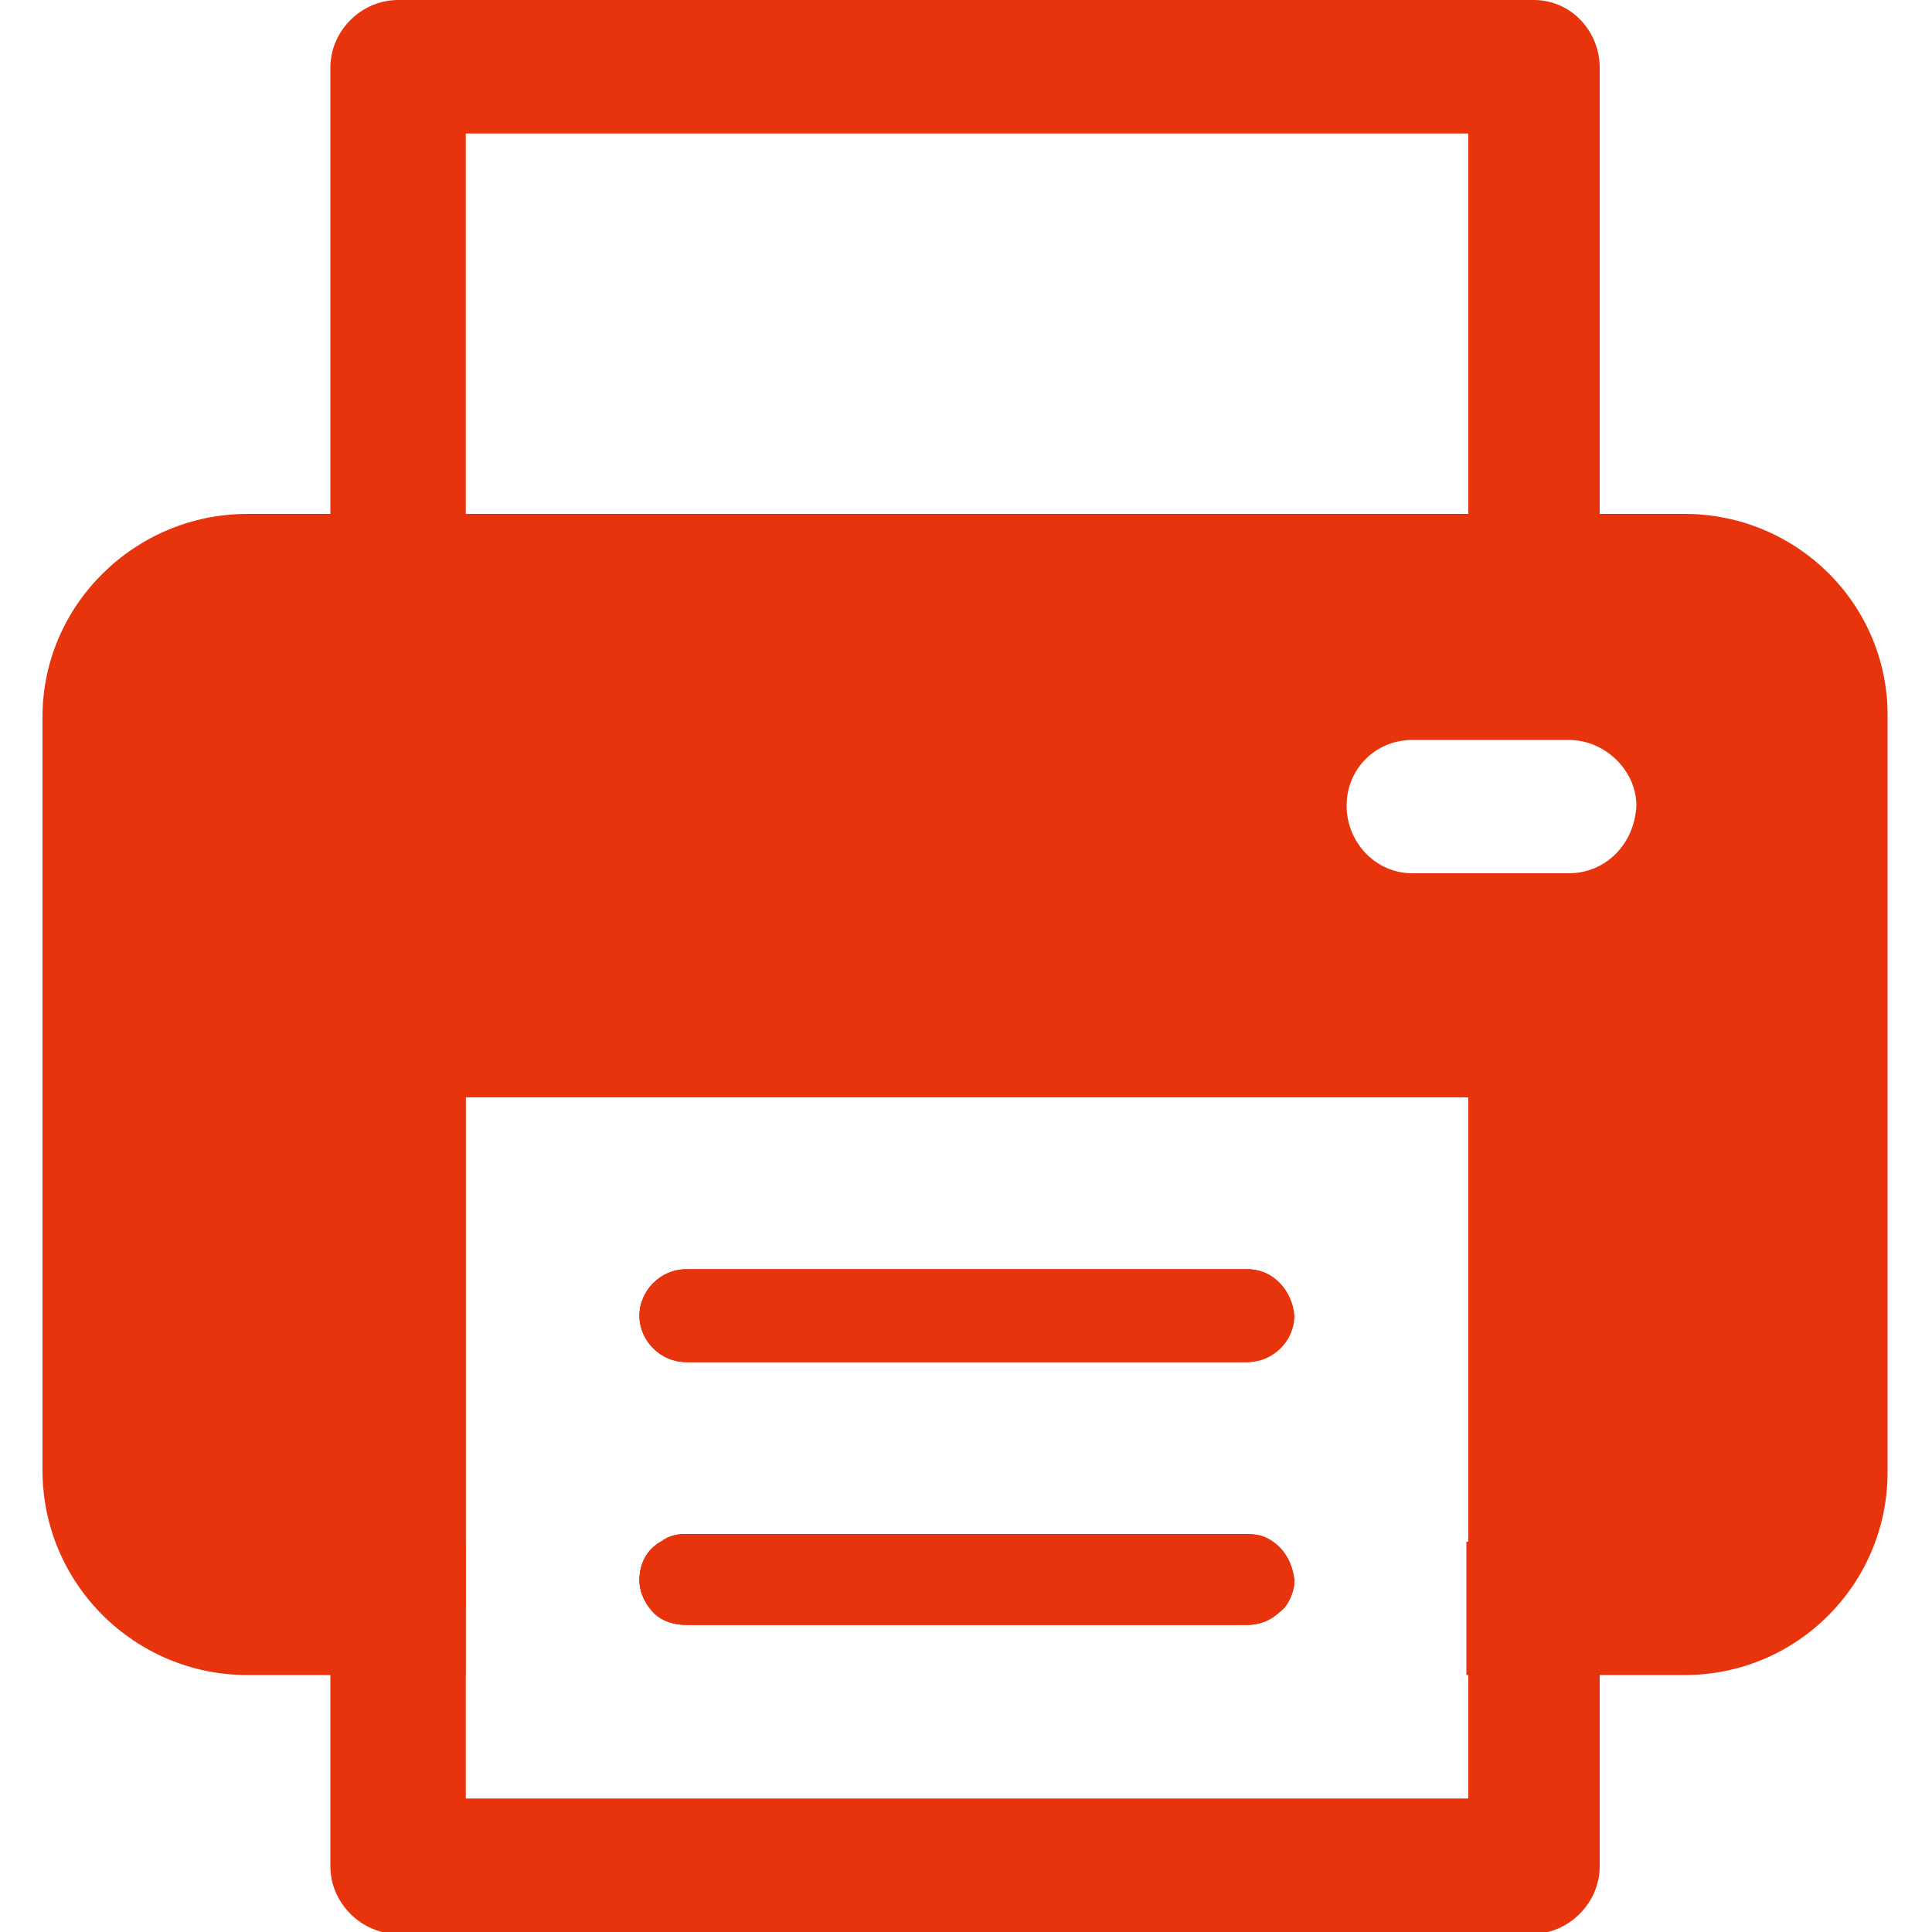 <?xml version="1.0" encoding="utf-8"?>
<!-- Generator: Adobe Illustrator 27.7.0, SVG Export Plug-In . SVG Version: 6.00 Build 0)  -->
<svg version="1.1" id="圖層_1" xmlns="http://www.w3.org/2000/svg" xmlns:xlink="http://www.w3.org/1999/xlink" x="0px" y="0px"
	 viewBox="0 0 100 100" style="enable-background:new 0 0 100 100;" xml:space="preserve">
<style type="text/css">
	.st0{fill:#E8340C;}
</style>
<g>
	<g>
		<path class="st0" d="M64.5,65.7H35.5c-1.3,0-2.4,1.1-2.4,2.4c0,1.3,1.1,2.4,2.4,2.4h29.1c1.3,0,2.4-1.1,2.4-2.4
			C66.9,66.8,65.9,65.7,64.5,65.7z M87.2,30.1H12.8c-3.9,0-7.1,3.2-7.1,7.1v39c0,3.9,3.2,7.1,7.1,7.1h11.3V56.8h51.9v26.4h11.3
			c3.9,0,7.1-3.2,7.1-7.1v-39C94.3,33.2,91.1,30.1,87.2,30.1z M81.2,45.2h-8.1c-1.9,0-3.4-1.6-3.4-3.5c0-1.9,1.5-3.4,3.4-3.4h8.1
			c1.9,0,3.5,1.6,3.5,3.4C84.6,43.7,83.1,45.2,81.2,45.2z M65.8,79.8c-0.4-0.2-0.8-0.4-1.3-0.4H35.5c-0.5,0-0.9,0.1-1.3,0.4
			c-0.7,0.4-1.1,1.1-1.1,2c0,0.5,0.2,1,0.5,1.4h32.8c0.3-0.4,0.5-0.9,0.5-1.4C66.9,80.9,66.5,80.2,65.8,79.8z M64.5,65.7H35.5
			c-1.3,0-2.4,1.1-2.4,2.4c0,1.3,1.1,2.4,2.4,2.4h29.1c1.3,0,2.4-1.1,2.4-2.4C66.9,66.8,65.9,65.7,64.5,65.7z M64.5,65.7H35.5
			c-1.3,0-2.4,1.1-2.4,2.4c0,1.3,1.1,2.4,2.4,2.4h29.1c1.3,0,2.4-1.1,2.4-2.4C66.9,66.8,65.9,65.7,64.5,65.7z"/>
		<path class="st0" d="M87.2,26.6H12.8C7,26.6,2.2,31.3,2.2,37.1v39C2.2,82,7,86.7,12.8,86.7h11.3v-6.9H12.8c-2,0-3.6-1.6-3.6-3.6
			v-39c0-2,1.6-3.6,3.6-3.6h74.4c2,0,3.6,1.6,3.6,3.6v39c0,2-1.6,3.6-3.6,3.6H75.9v6.9h11.3c5.8,0,10.5-4.7,10.5-10.5v-39
			C97.8,31.3,93,26.6,87.2,26.6z M65.8,79.8H34.2c-0.7,0.4-1.1,1.1-1.1,2c0,0.5,0.2,1,0.5,1.4c0.4,0.6,1.1,0.9,1.9,0.9h29.1
			c0.8,0,1.4-0.4,1.9-0.9c0.3-0.4,0.5-0.9,0.5-1.4C66.9,80.9,66.5,80.2,65.8,79.8z"/>
	</g>
	<g>
		<path class="st0" d="M20.6,3.5v26.6h58.7V3.5H20.6z M24.1,26.6V6.9h51.9v19.7H24.1z"/>
		<path class="st0" d="M79.4,0H20.6c-1.9,0-3.5,1.6-3.5,3.5v26.6c0,1.9,1.6,3.4,3.5,3.4h58.7c1.9,0,3.5-1.6,3.5-3.4V3.5
			C82.8,1.6,81.3,0,79.4,0z M75.9,26.6H24.1V6.9h51.9V26.6z"/>
	</g>
	<g>
		<path class="st0" d="M66.9,68.1c0,1.3-1.1,2.4-2.4,2.4H35.5c-1.3,0-2.4-1.1-2.4-2.4c0-1.3,1.1-2.4,2.4-2.4h29.1
			C65.9,65.7,66.9,66.8,66.9,68.1z"/>
		<path class="st0" d="M65.8,79.8c-0.4-0.2-0.8-0.4-1.3-0.4H35.5c-0.5,0-0.9,0.1-1.3,0.4c-0.7,0.4-1.1,1.1-1.1,2
			c0,0.5,0.2,1,0.5,1.4c0.4,0.6,1.1,0.9,1.9,0.9h29.1c0.8,0,1.4-0.4,1.9-0.9c0.3-0.4,0.5-0.9,0.5-1.4C66.9,80.9,66.5,80.2,65.8,79.8
			z M65.8,79.8c-0.4-0.2-0.8-0.4-1.3-0.4H35.5c-0.5,0-0.9,0.1-1.3,0.4c-0.7,0.4-1.1,1.1-1.1,2c0,0.5,0.2,1,0.5,1.4
			c0.4,0.6,1.1,0.9,1.9,0.9h29.1c0.8,0,1.4-0.4,1.9-0.9c0.3-0.4,0.5-0.9,0.5-1.4C66.9,80.9,66.5,80.2,65.8,79.8z M65.8,79.8
			c-0.4-0.2-0.8-0.4-1.3-0.4H35.5c-0.5,0-0.9,0.1-1.3,0.4c-0.7,0.4-1.1,1.1-1.1,2c0,0.5,0.2,1,0.5,1.4c0.4,0.6,1.1,0.9,1.9,0.9h29.1
			c0.8,0,1.4-0.4,1.9-0.9c0.3-0.4,0.5-0.9,0.5-1.4C66.9,80.9,66.5,80.2,65.8,79.8z M65.8,79.8c-0.4-0.2-0.8-0.4-1.3-0.4H35.5
			c-0.5,0-0.9,0.1-1.3,0.4c-0.7,0.4-1.1,1.1-1.1,2c0,0.5,0.2,1,0.5,1.4c0.4,0.6,1.1,0.9,1.9,0.9h29.1c0.8,0,1.4-0.4,1.9-0.9
			c0.3-0.4,0.5-0.9,0.5-1.4C66.9,80.9,66.5,80.2,65.8,79.8z M20.6,53.4v43.2h58.7V53.4H20.6z M75.9,93.1H24.1V56.8h51.9V93.1z
			 M65.8,79.8c-0.4-0.2-0.8-0.4-1.3-0.4H35.5c-0.5,0-0.9,0.1-1.3,0.4c-0.7,0.4-1.1,1.1-1.1,2c0,0.5,0.2,1,0.5,1.4
			c0.4,0.6,1.1,0.9,1.9,0.9h29.1c0.8,0,1.4-0.4,1.9-0.9c0.3-0.4,0.5-0.9,0.5-1.4C66.9,80.9,66.5,80.2,65.8,79.8z M65.8,79.8
			c-0.4-0.2-0.8-0.4-1.3-0.4H35.5c-0.5,0-0.9,0.1-1.3,0.4c-0.7,0.4-1.1,1.1-1.1,2c0,0.5,0.2,1,0.5,1.4c0.4,0.6,1.1,0.9,1.9,0.9h29.1
			c0.8,0,1.4-0.4,1.9-0.9c0.3-0.4,0.5-0.9,0.5-1.4C66.9,80.9,66.5,80.2,65.8,79.8z M65.8,79.8c-0.4-0.2-0.8-0.4-1.3-0.4H35.5
			c-0.5,0-0.9,0.1-1.3,0.4c-0.7,0.4-1.1,1.1-1.1,2c0,0.5,0.2,1,0.5,1.4c0.4,0.6,1.1,0.9,1.9,0.9h29.1c0.8,0,1.4-0.4,1.9-0.9
			c0.3-0.4,0.5-0.9,0.5-1.4C66.9,80.9,66.5,80.2,65.8,79.8z M65.8,79.8c-0.4-0.2-0.8-0.4-1.3-0.4H35.5c-0.5,0-0.9,0.1-1.3,0.4
			c-0.7,0.4-1.1,1.1-1.1,2c0,0.5,0.2,1,0.5,1.4c0.4,0.6,1.1,0.9,1.9,0.9h29.1c0.8,0,1.4-0.4,1.9-0.9c0.3-0.4,0.5-0.9,0.5-1.4
			C66.9,80.9,66.5,80.2,65.8,79.8z M65.8,79.8c-0.4-0.2-0.8-0.4-1.3-0.4H35.5c-0.5,0-0.9,0.1-1.3,0.4c-0.7,0.4-1.1,1.1-1.1,2
			c0,0.5,0.2,1,0.5,1.4c0.4,0.6,1.1,0.9,1.9,0.9h29.1c0.8,0,1.4-0.4,1.9-0.9c0.3-0.4,0.5-0.9,0.5-1.4C66.9,80.9,66.5,80.2,65.8,79.8
			z"/>
		<path class="st0" d="M79.4,49.9H20.6c-1.9,0-3.5,1.6-3.5,3.5v43.2c0,1.9,1.6,3.5,3.5,3.5h58.7c1.9,0,3.5-1.6,3.5-3.5V53.4
			C82.8,51.4,81.3,49.9,79.4,49.9z M75.9,93.1H24.1V56.8h51.9V93.1z"/>
	</g>
	<g>
		<path class="st0" d="M66.9,81.8c0,0.5-0.2,1-0.5,1.4c-0.4,0.6-1.1,0.9-1.9,0.9H35.5c-0.8,0-1.4-0.4-1.9-0.9
			c-0.3-0.4-0.5-0.9-0.5-1.4c0-0.9,0.4-1.6,1.1-2c0.4-0.2,0.8-0.4,1.3-0.4h29.1c0.5,0,0.9,0.1,1.3,0.4
			C66.5,80.2,66.9,80.9,66.9,81.8z"/>
	</g>
	<g>
		<path class="st0" d="M66.9,68.1c0,1.3-1.1,2.4-2.4,2.4H35.5c-1.3,0-2.4-1.1-2.4-2.4c0-1.3,1.1-2.4,2.4-2.4h29.1
			C65.9,65.7,66.9,66.8,66.9,68.1z"/>
	</g>
</g>
</svg>
